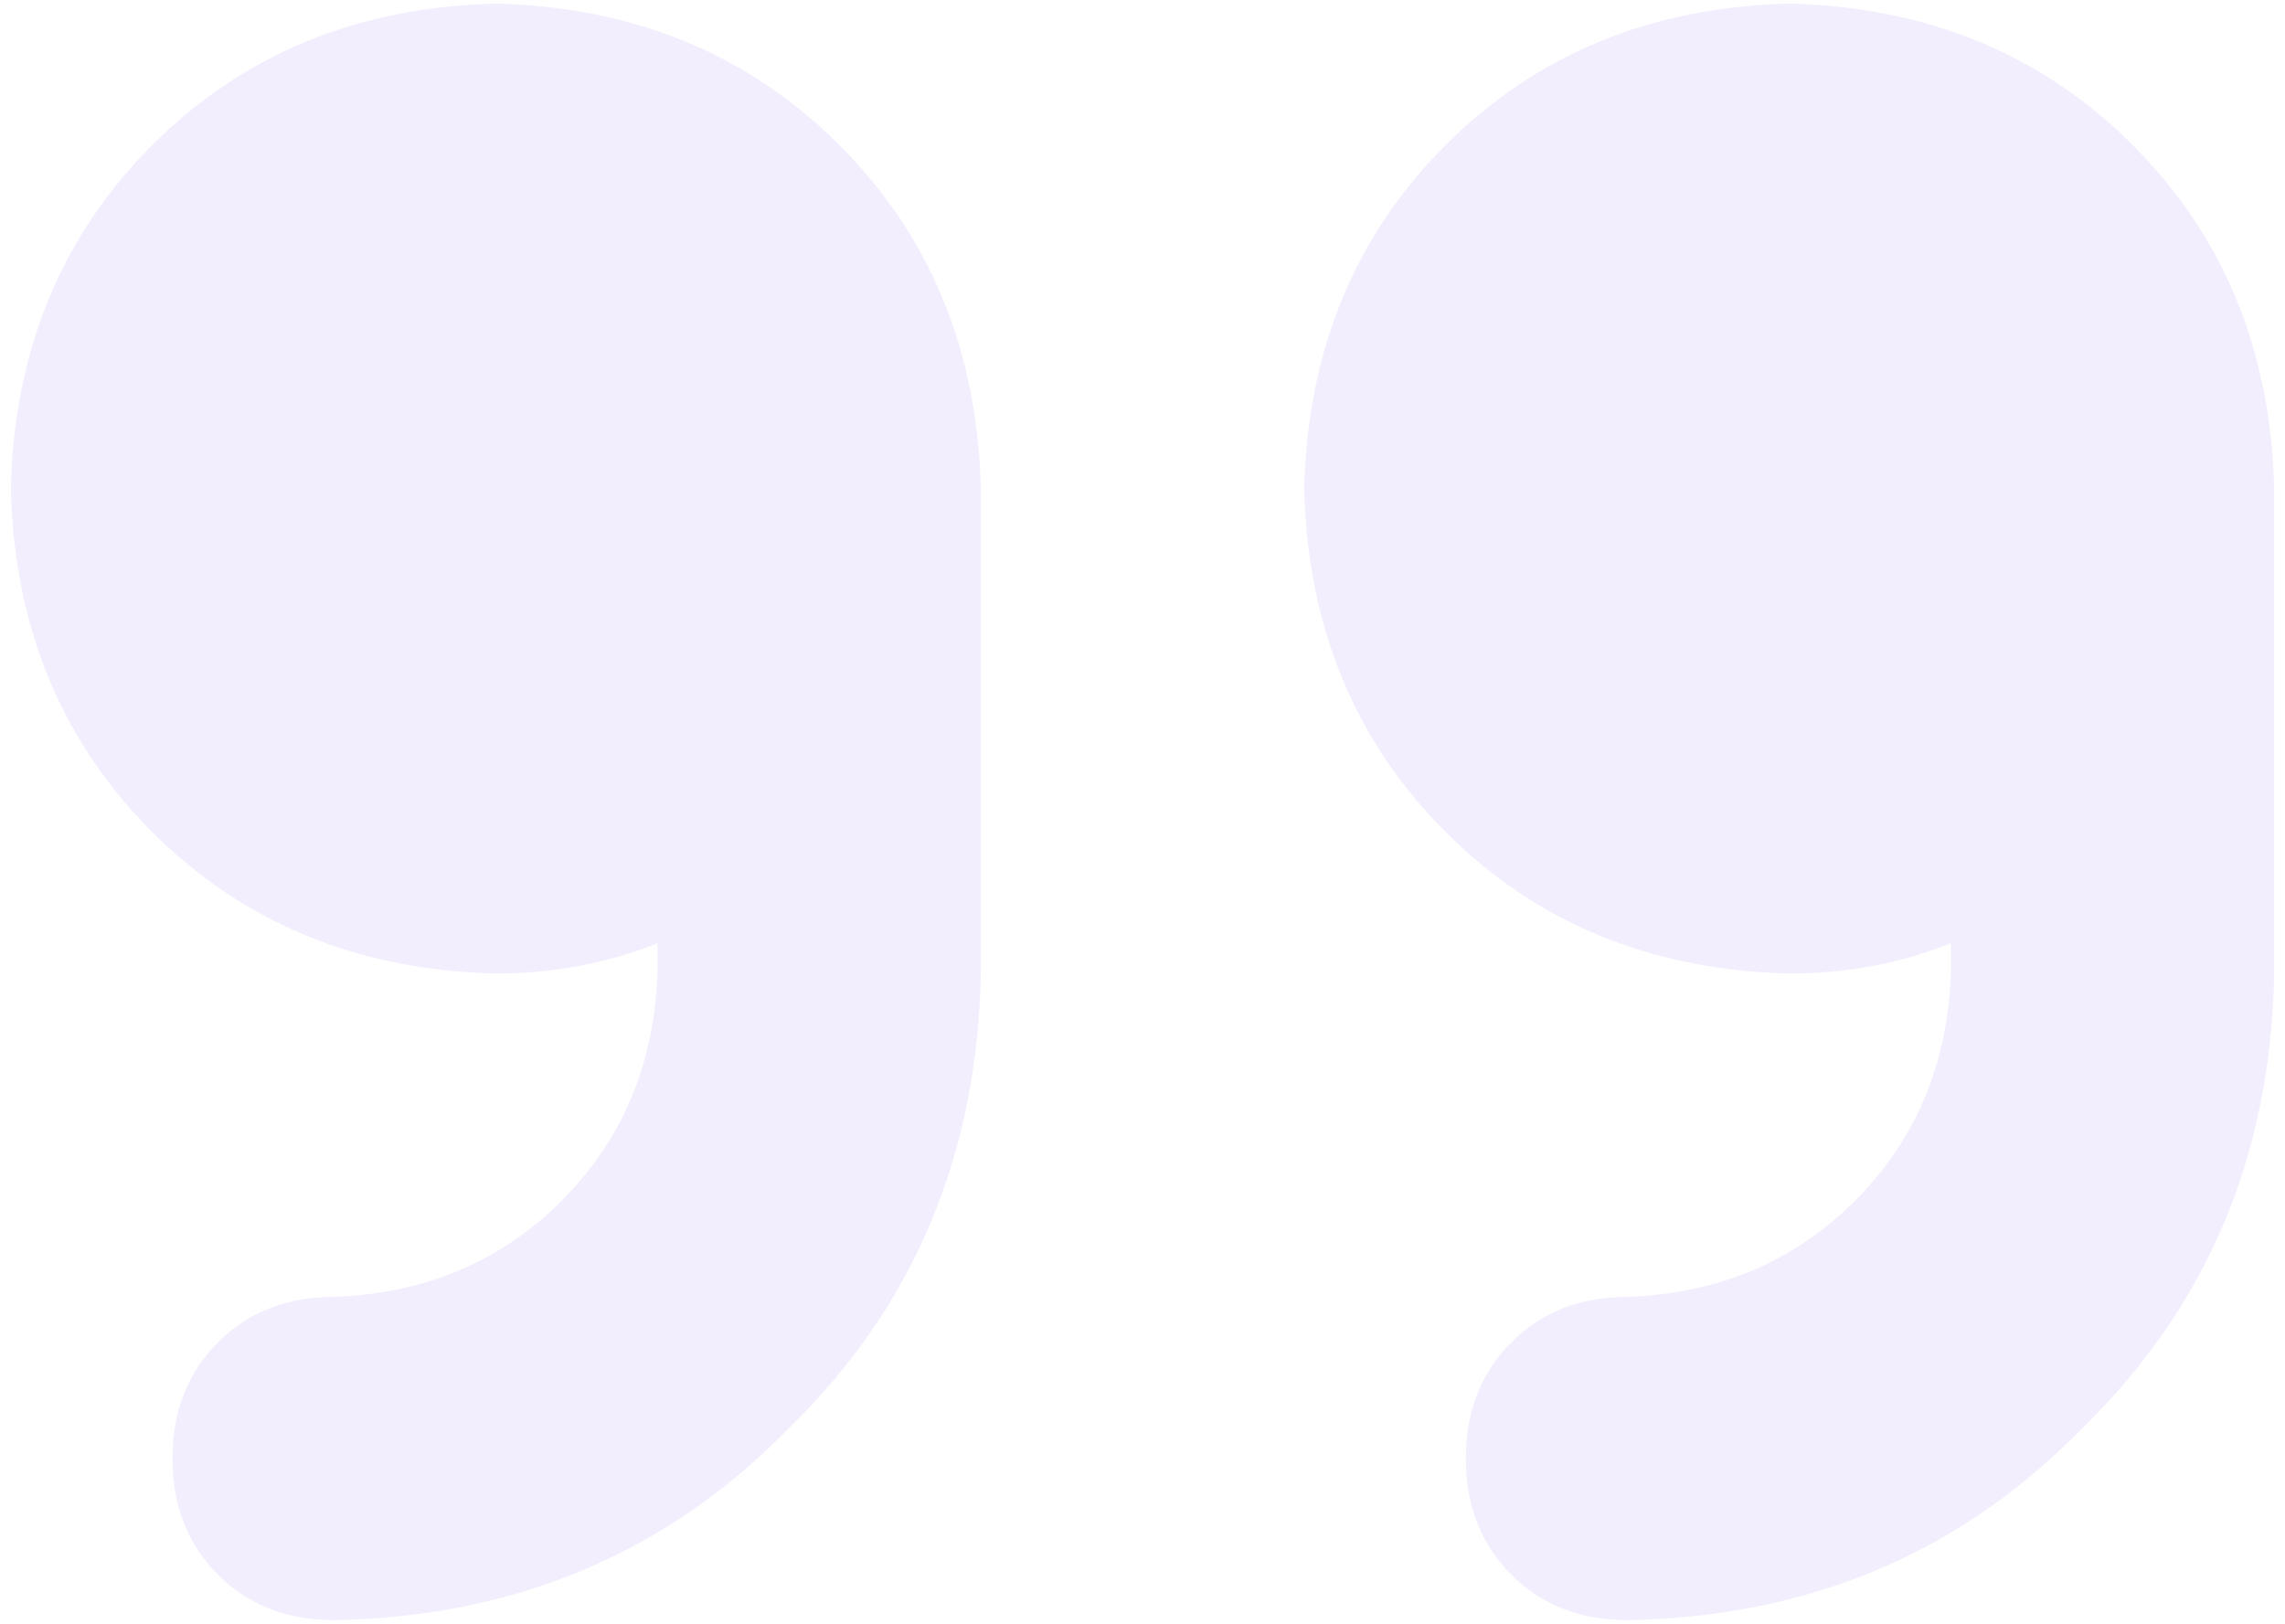 <svg width="159" height="113" viewBox="0 0 159 113" fill="none" xmlns="http://www.w3.org/2000/svg">
<path d="M34.5 0.251C44.109 0.485 52.078 3.766 58.406 10.095C64.734 16.423 68.016 24.391 68.25 34.001V67.751C68.016 80.407 63.562 90.954 54.891 99.391C46.453 108.063 35.906 112.516 23.25 112.751C19.969 112.751 17.273 111.696 15.164 109.587C13.055 107.477 12 104.782 12 101.501C12 98.219 13.055 95.524 15.164 93.415C17.273 91.305 19.969 90.251 23.25 90.251C29.578 90.016 34.852 87.79 39.07 83.571C43.289 79.352 45.516 74.079 45.75 67.751V65.641C42.234 67.048 38.484 67.751 34.5 67.751C24.891 67.516 16.922 64.235 10.594 57.907C4.266 51.579 0.984 43.61 0.75 34.001C0.984 24.391 4.266 16.423 10.594 10.095C16.922 3.766 24.891 0.485 34.5 0.251ZM158.25 34.001V67.751C158.016 80.407 153.562 90.954 144.891 99.391C136.453 108.063 125.906 112.516 113.25 112.751C109.969 112.751 107.273 111.696 105.164 109.587C103.055 107.477 102 104.782 102 101.501C102 98.219 103.055 95.524 105.164 93.415C107.273 91.305 109.969 90.251 113.25 90.251C119.578 90.016 124.852 87.79 129.07 83.571C133.289 79.352 135.516 74.079 135.75 67.751V65.641C132.234 67.048 128.484 67.751 124.5 67.751C114.891 67.516 106.922 64.235 100.594 57.907C94.266 51.579 90.984 43.61 90.75 34.001C90.984 24.391 94.266 16.423 100.594 10.095C106.922 3.766 114.891 0.485 124.5 0.251C134.109 0.485 142.078 3.766 148.406 10.095C154.734 16.423 158.016 24.391 158.25 34.001Z" fill="#6B2AE6" fill-opacity="0.08"/>
</svg>
